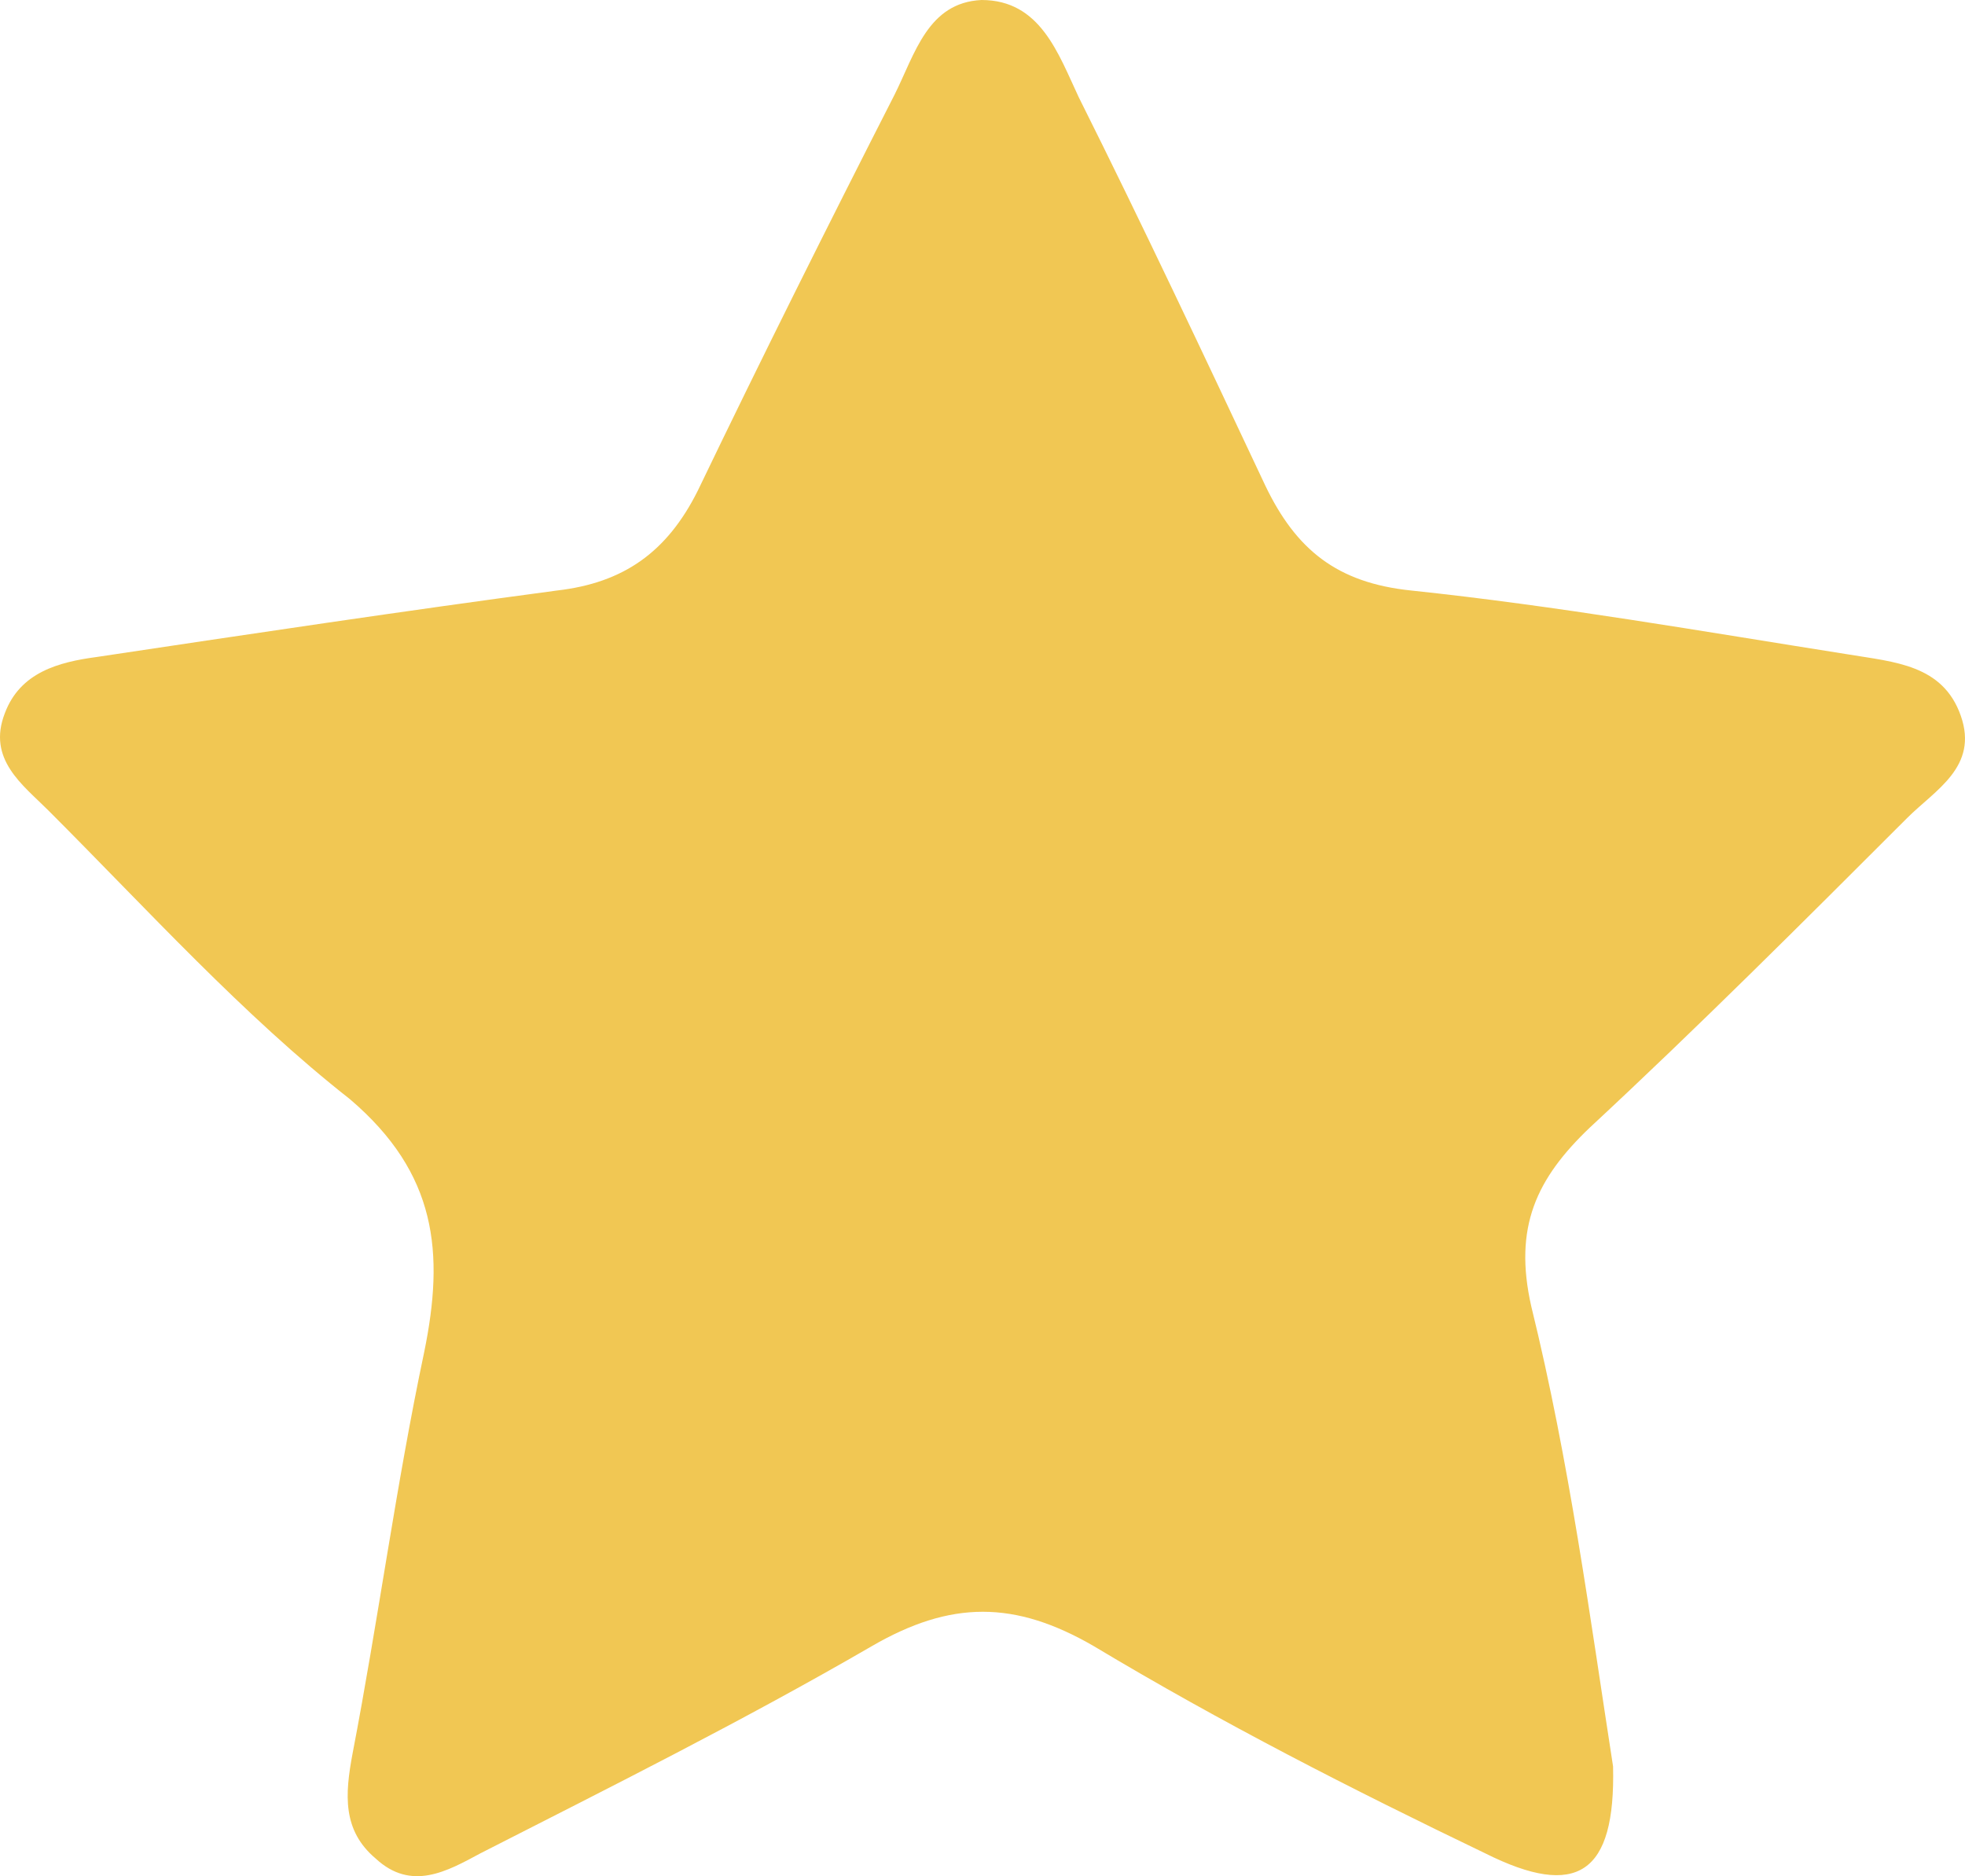 <svg width="83.779" xmlns="http://www.w3.org/2000/svg" height="80" id="screenshot-3edc3ede-9d65-80df-8006-19f541d8ef2b" viewBox="1247 3710 83.779 80" xmlns:xlink="http://www.w3.org/1999/xlink" fill="none" version="1.1"><g id="shape-3edc3ede-9d65-80df-8006-19f541d8ef2b"><g class="fills" id="fills-3edc3ede-9d65-80df-8006-19f541d8ef2b"><path d="M1315.774,3785.320C1315.883,3789.898,1314.248,3790.988,1310.324,3789.026C1304.655,3786.301,1299.096,3783.467,1293.645,3780.197C1290.266,3778.235,1287.540,3778.235,1284.161,3780.197C1278.710,3783.358,1273.042,3786.192,1267.482,3789.026C1266.065,3789.789,1264.539,3790.661,1263.013,3789.244C1261.595,3788.045,1261.704,3786.519,1262.031,3784.775C1263.122,3779.107,1263.885,3773.330,1265.084,3767.662C1265.956,3763.411,1265.629,3760.032,1261.922,3756.871C1257.344,3753.274,1253.310,3748.805,1249.059,3744.554C1247.969,3743.464,1246.443,3742.374,1247.206,3740.412C1247.860,3738.667,1249.495,3738.231,1251.130,3738.013C1257.671,3737.032,1264.212,3736.051,1270.752,3735.179C1273.587,3734.852,1275.440,3733.544,1276.748,3730.928C1279.473,3725.260,1282.308,3719.592,1285.142,3714.033C1286.014,3712.289,1286.559,3710.109,1288.848,3710.000C1291.356,3710.000,1292.119,3712.289,1292.991,3714.142C1295.716,3719.592,1298.332,3725.151,1300.949,3730.710C1302.257,3733.435,1304.001,3734.852,1307.162,3735.179C1313.376,3735.833,1319.590,3736.923,1325.803,3737.904C1327.766,3738.231,1329.837,3738.340,1330.600,3740.521C1331.363,3742.701,1329.510,3743.682,1328.311,3744.881C1323.841,3749.350,1319.372,3753.819,1314.793,3758.070C1312.504,3760.250,1311.523,3762.321,1312.286,3765.700C1313.921,3772.349,1314.793,3778.998,1315.774,3785.320ZZ" class="st1849" style="fill: rgb(241, 199, 83); fill-opacity: 1;"/></g></g></svg>